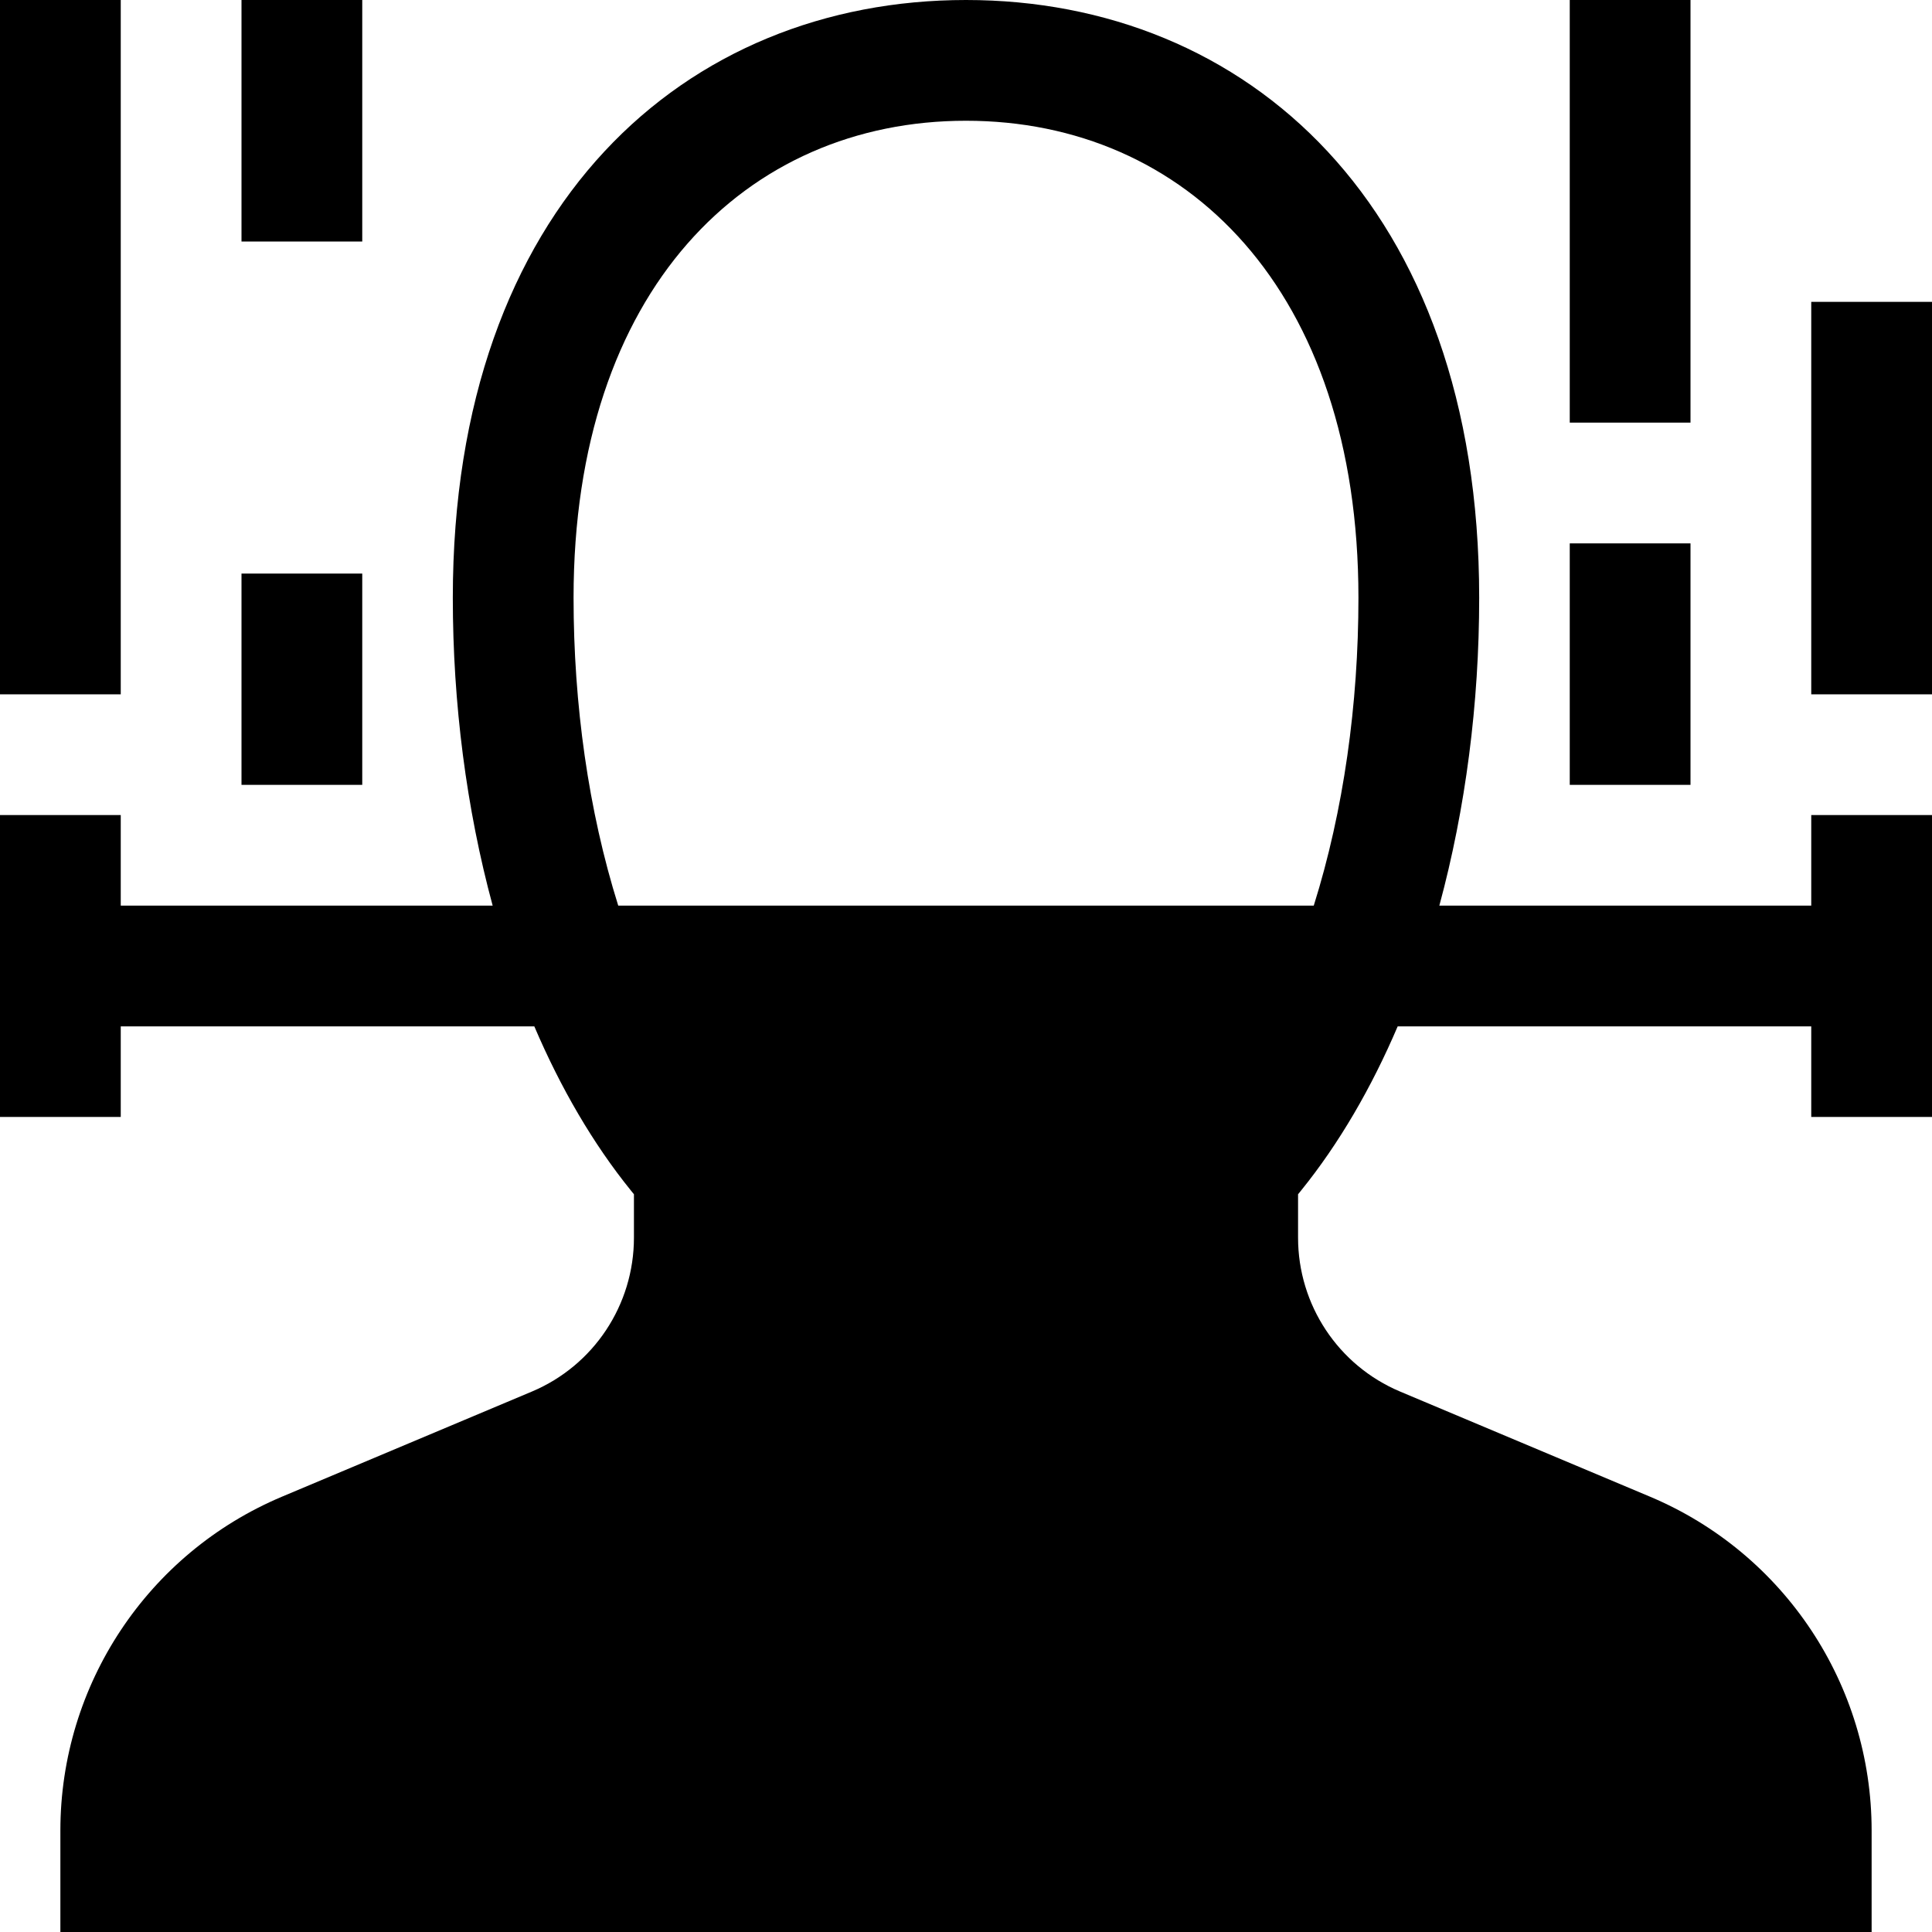 <svg clip-rule="evenodd" fill-rule="evenodd" stroke-linejoin="round" stroke-miterlimit="2" viewBox="0 0 64 64" xmlns="http://www.w3.org/2000/svg"><g transform="translate(-1848 -168)"><path d="m1864.32 198c-.87-3.211-1.32-6.701-1.32-10.197 0-13.019 7.72-19.803 17-19.803s17 6.784 17 19.803c0 3.496-.45 6.986-1.32 10.197h12.32v-3h4v10h-4v-3h-13.7c-.87 2.036-1.94 3.88-3.2 5.438-.03.042-.07.083-.1.123v1.439c0 2.225 1.33 4.234 3.38 5.097 2.49 1.047 5.59 2.352 8.28 3.483 4.45 1.874 7.34 6.232 7.34 11.06v3.36h-60v-3.36c0-4.828 2.89-9.186 7.34-11.06 2.69-1.131 5.79-2.436 8.28-3.483 2.05-.863 3.38-2.872 3.38-5.097v-1.439c-.03-.04-.07-.081-.1-.123-1.26-1.558-2.33-3.402-3.2-5.438h-13.7v3h-4v-10h4v3zm27.2 0h-23.04c-.99-3.152-1.48-6.675-1.48-10.197 0-10.207 5.72-15.803 13-15.803s13 5.596 13 15.803c0 3.522-.49 7.045-1.48 10.197zm-31.52-4v-7h-4v7zm44 0v-8h-4v8zm-52-3v-23h-4v23zm60 0v-13h-4v13zm-8-9v-14h-4v14zm-44-6v-8h-4v8z"/></g></svg>